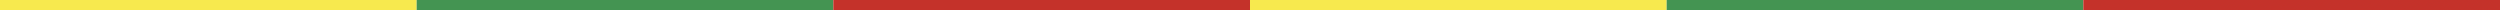 <svg xmlns="http://www.w3.org/2000/svg" width="1920" height="8" viewBox="0 0 1920 8">
  <g id="colour_bar" data-name="colour bar" transform="translate(0 -131)">
    <rect id="Rectangle_7" data-name="Rectangle 7" width="320" height="8" transform="translate(0 131)" fill="#f7e94e"/>
    <rect id="Rectangle_12" data-name="Rectangle 12" width="320" height="8" transform="translate(960 131)" fill="#f7e94e"/>
    <rect id="Rectangle_8" data-name="Rectangle 8" width="320" height="8" transform="translate(320 131)" fill="#449452"/>
    <rect id="Rectangle_11" data-name="Rectangle 11" width="320" height="8" transform="translate(1280 131)" fill="#449452"/>
    <rect id="Rectangle_9" data-name="Rectangle 9" width="320" height="8" transform="translate(640 131)" fill="#c4322a"/>
    <rect id="Rectangle_10" data-name="Rectangle 10" width="320" height="8" transform="translate(1600 131)" fill="#c4322a"/>
  </g>
</svg>
